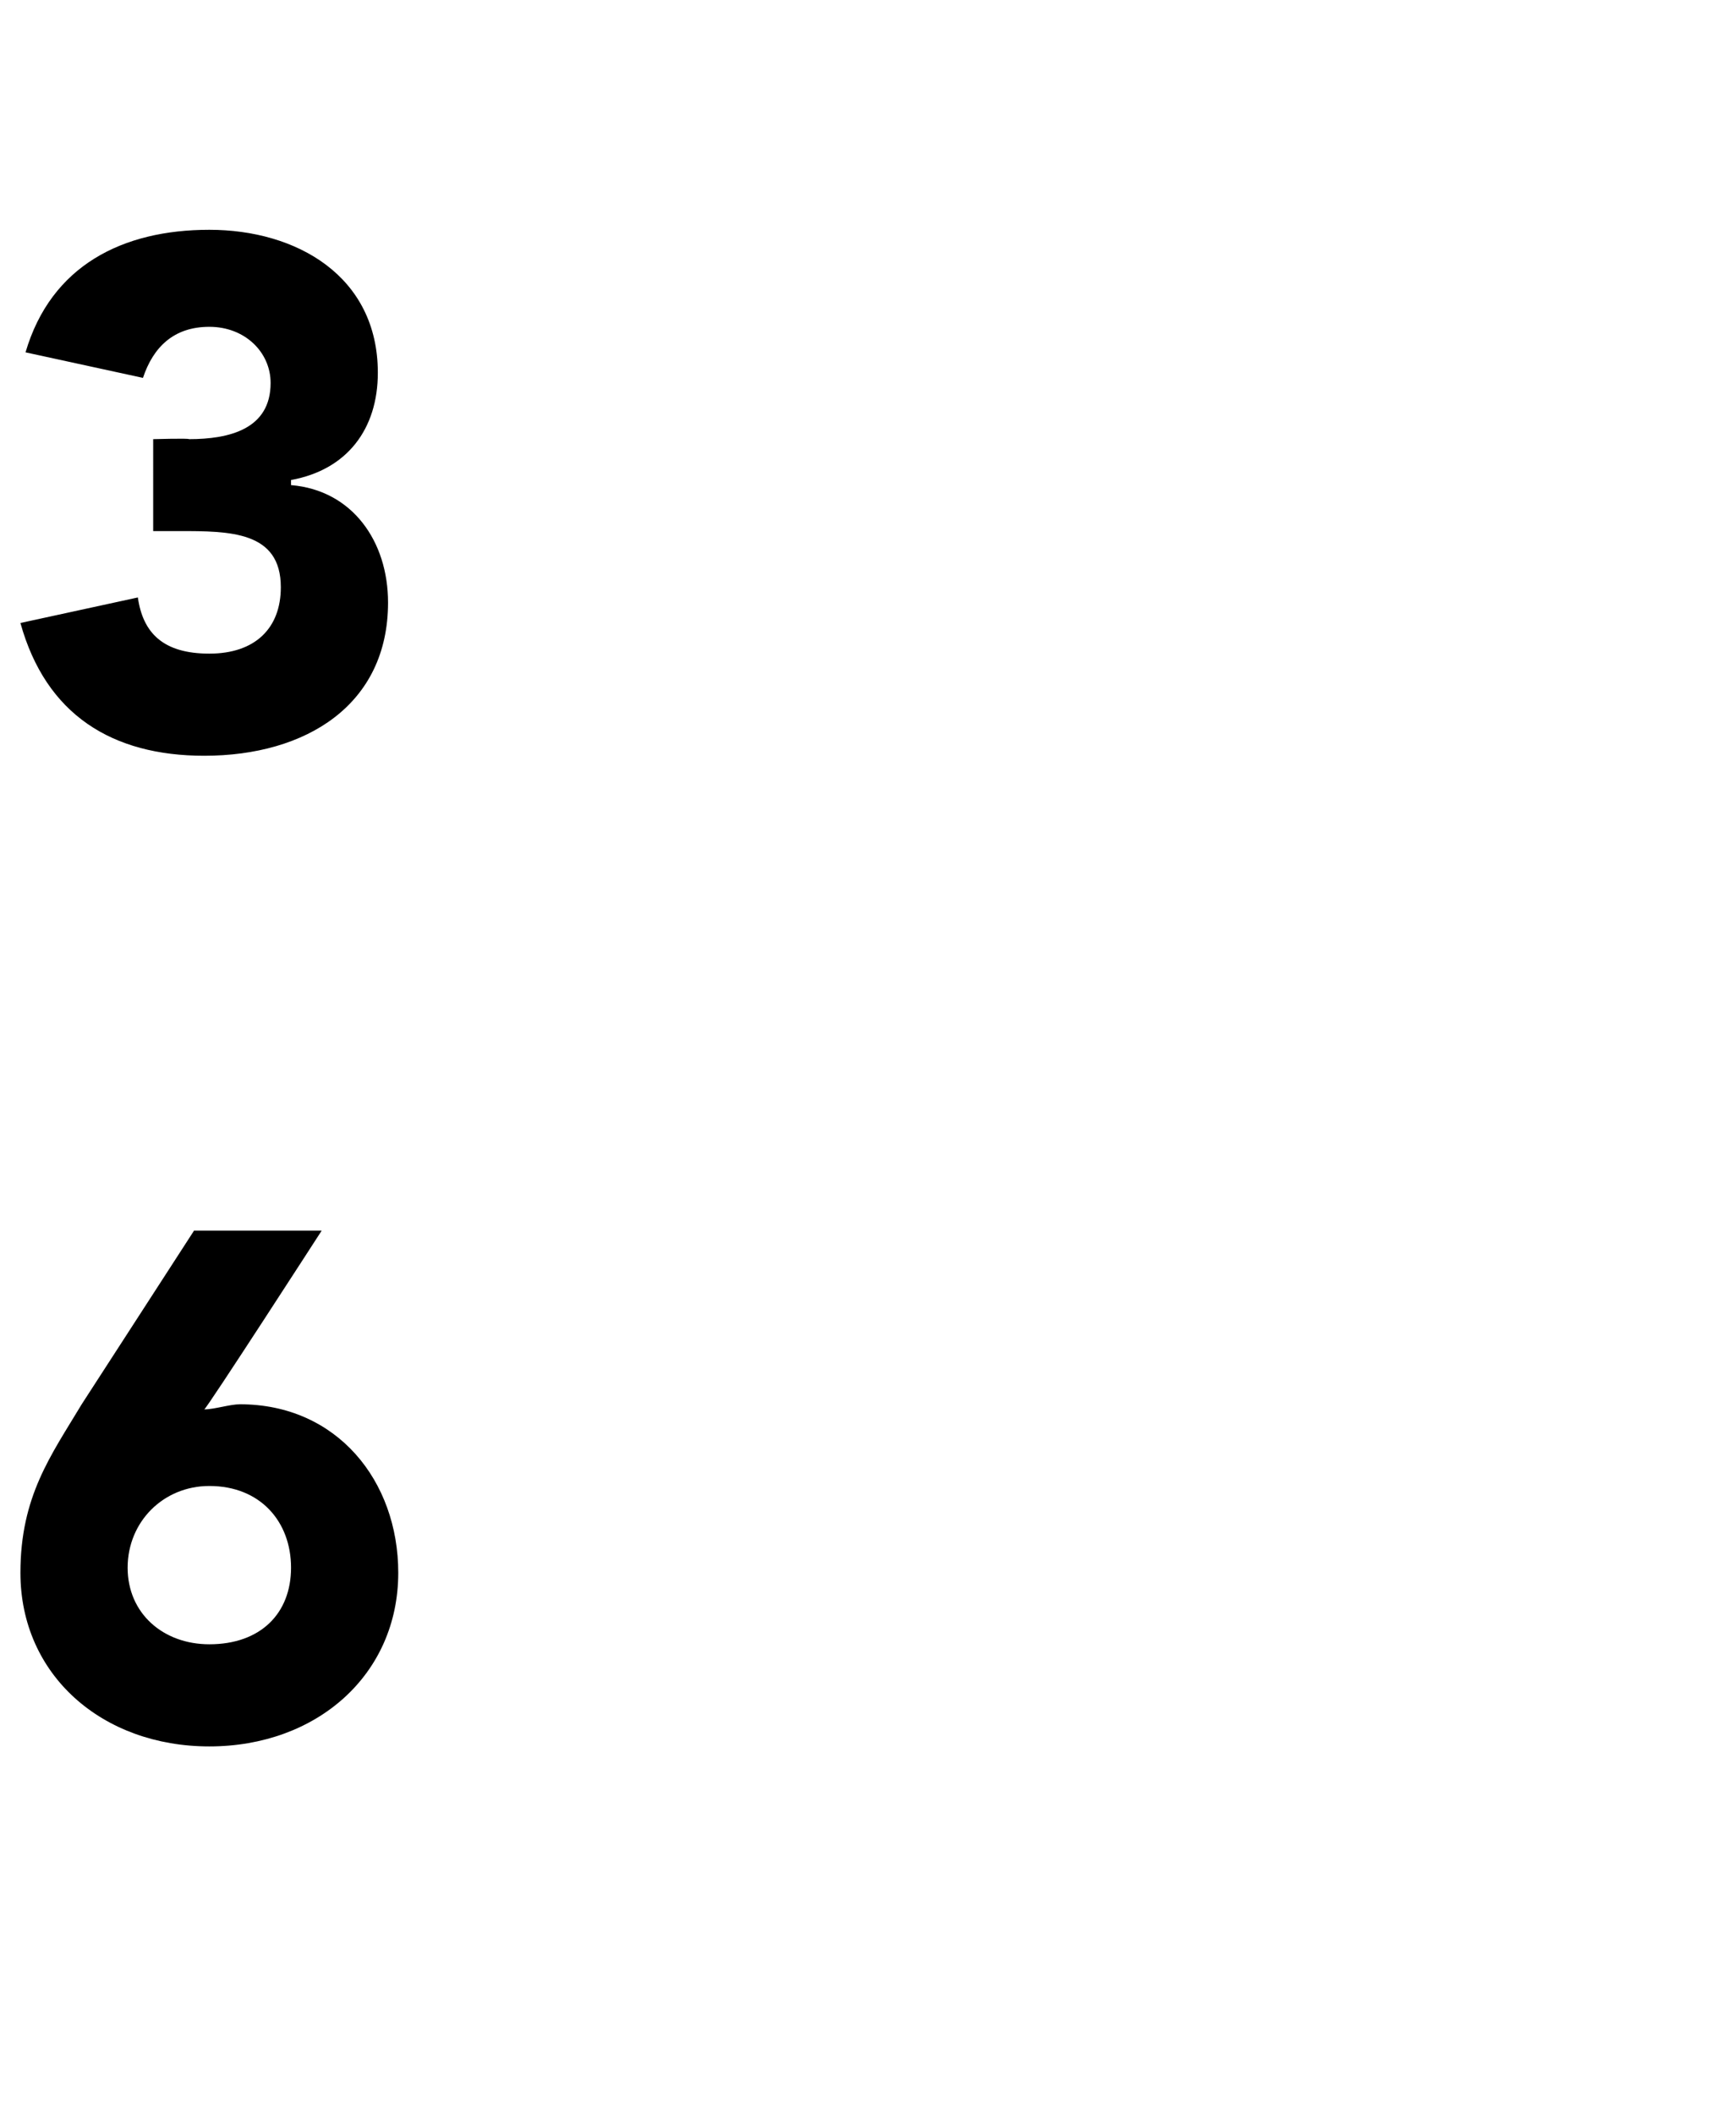 <?xml version="1.0" standalone="no"?><!DOCTYPE svg PUBLIC "-//W3C//DTD SVG 1.1//EN" "http://www.w3.org/Graphics/SVG/1.1/DTD/svg11.dtd"><svg xmlns="http://www.w3.org/2000/svg" version="1.1" width="34px" height="41.4px" viewBox="0 -4 34 41.4" style="top:-4px"><desc>3 6</desc><defs/><g id="Polygon29945"><path d="m4 23.6c.2 0 .5-.1.7-.1c1.9 0 3.1 1.5 3.1 3.3c0 2-1.6 3.4-3.7 3.4C2 30.2.4 28.8.4 26.8c0-1.5.6-2.3 1.2-3.3l2.2-3.4h2.5S4.02 23.63 4 23.6zm.1 1.5c-.9 0-1.6.7-1.6 1.6c0 .9.7 1.5 1.6 1.5c1 0 1.6-.6 1.6-1.5c0-.9-.6-1.6-1.6-1.6z" stroke="none" fill="#000"/></g><g id="Polygon29944"><path d="m3 4.6s.71-.02.7 0c.8 0 1.6-.2 1.6-1.1c0-.6-.5-1.1-1.2-1.1c-.7 0-1.1.4-1.3 1L.5 2.9C1 1.2 2.4.5 4.1.5c1.7 0 3.3.9 3.3 2.8c0 1.1-.6 1.9-1.7 2.1v.1c1.2.1 1.9 1.1 1.9 2.3c0 2-1.6 3-3.6 3c-1.8 0-3.1-.8-3.6-2.6l2.3-.5c.1.7.5 1.1 1.4 1.1c.9 0 1.4-.5 1.4-1.3c0-1.1-1-1.1-2-1.1h-.5V4.6z" stroke="none" fill="#000"/></g></svg>